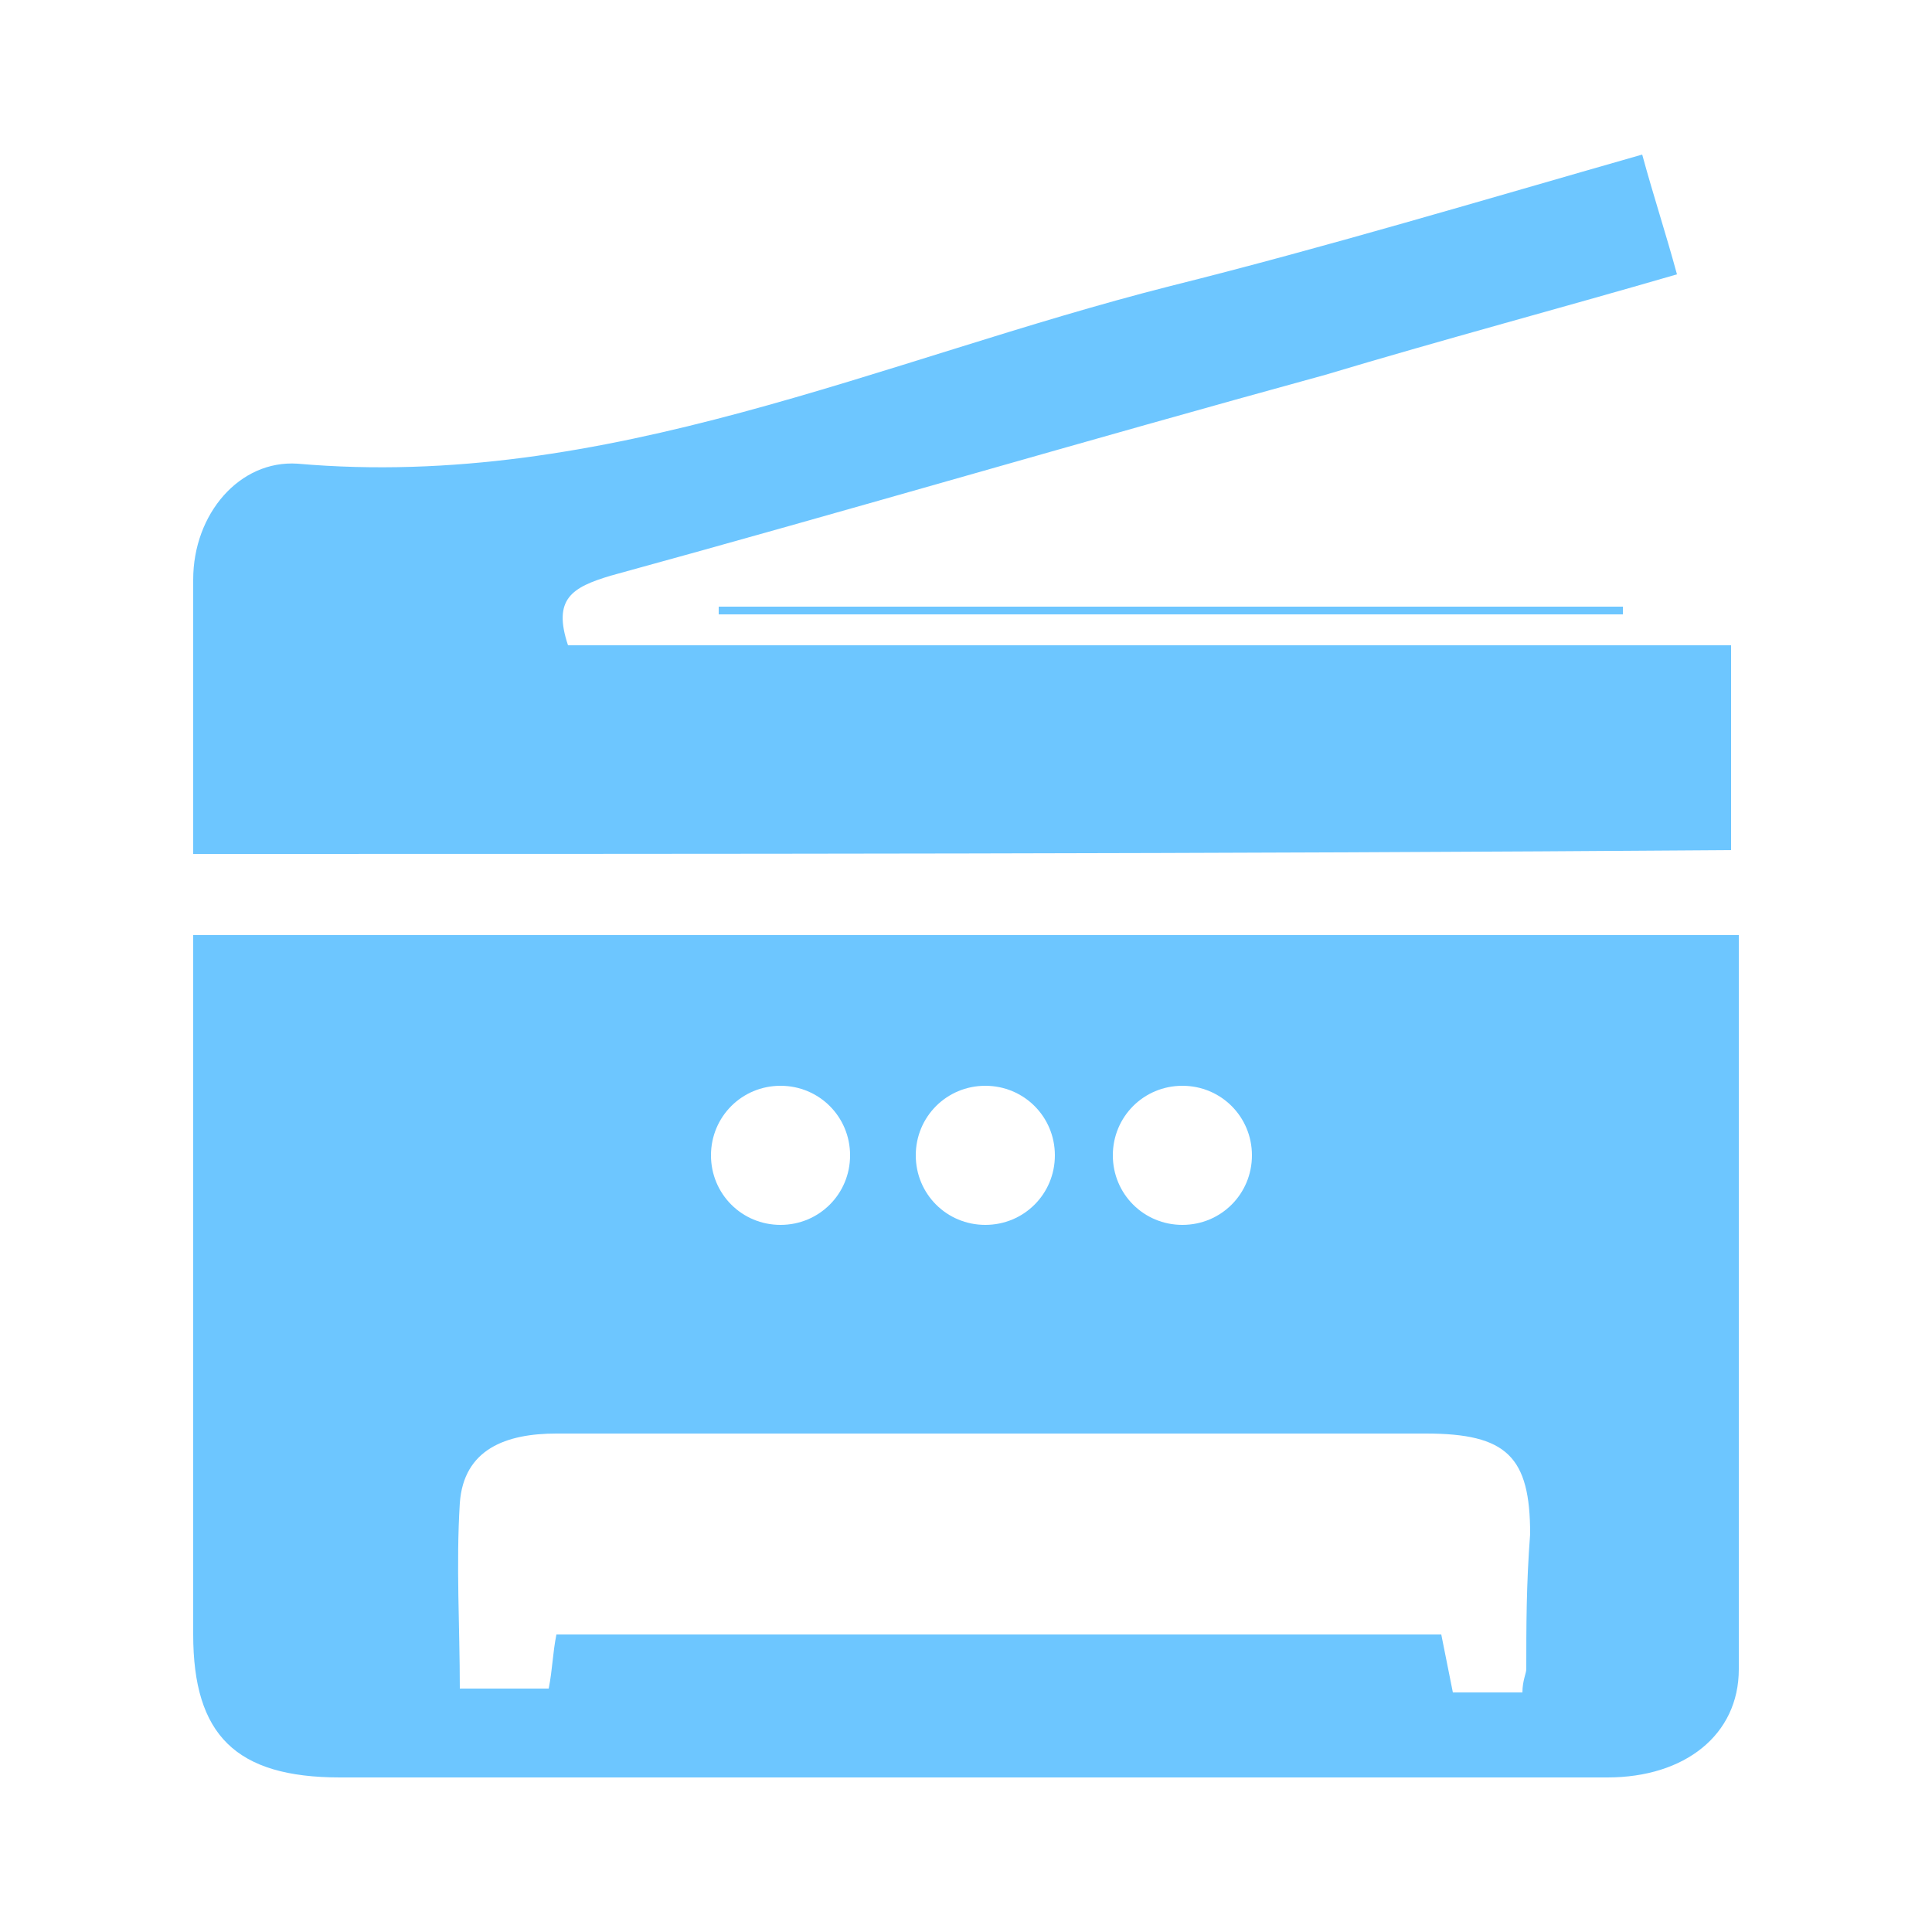 <?xml version="1.0" encoding="utf-8"?>
<!-- Generator: Adobe Illustrator 21.0.2, SVG Export Plug-In . SVG Version: 6.00 Build 0)  -->
<svg version="1.1" xmlns="http://www.w3.org/2000/svg" xmlns:xlink="http://www.w3.org/1999/xlink" x="0px" y="0px"
	 viewBox="0 0 50 50" style="enable-background:new 0 0 50 50;" xml:space="preserve">
<style type="text/css">
	.st0{display:none;}
	.st1{display:inline;}
	.st2{fill:#9B9B9B;}
	.st3{fill:#0C4391;}
	.st4{display:inline;fill:#9B9B9B;}
	.st5{display:inline;fill:#0C4391;}
	.st6{fill:#6DC6FF;}
</style>
<g id="Ebene_1" class="st0">
	<g class="st1">
		<path class="st2" d="M16.3,18.3c0.1,0,0.2,0.1,0.3,0.1c1.2,0.4,2,1.3,2.6,2.4c0.7,1.2,1,2.4,1.2,3.7c0.2,1.5,0.2,3.1,0.1,4.6
			c0,0.1,0,0.1,0,0.2c0.1-0.1,0.3-0.3,0.4-0.4c0.4-0.6,0.6-1.3,0.7-2c0.3-1.4,0.2-2.8,0.1-4.2c-0.1-1-0.4-1.9-0.5-2.9
			c-0.5-3.1-0.6-6.1,0.2-9.1c1-3.6,3-6.3,6.3-8.1c0.1,0,0.1-0.1,0.2-0.1c0,0,0,0,0.1,0c-0.1,0.3-0.3,0.5-0.4,0.8
			c-0.7,1.6-1.1,3.3-1.2,5.1c-0.3,4,0.9,7.7,2.9,11c0.9,1.4,1.9,2.8,3.1,4c0.1,0.1,0.1,0.1,0.1,0.2c-0.1-4.2,2-7.2,5.5-9.3
			c-0.1,0.4-0.2,0.8-0.3,1.1c-0.4,1.6-0.5,3.2-0.4,4.8c0.2,2,0.8,3.9,1.6,5.8c1,2.2,1.7,4.5,2,6.9c0.2,2,0.2,3.9-0.3,5.8
			c-0.8,2.8-2.5,4.8-5,6.2c-1,0.5-2,0.9-3,1.3l0,0c1-0.6,1.4-1.5,1.5-2.5c0.2-1.5,0-2.9-0.7-4.3c-0.7-1.2-1.2-2.4-1.6-3.7
			c-0.1-0.5-0.2-0.9-0.1-1.4c-1.3,1.6-1.3,3.5-0.9,5.5c-0.1-0.1-0.3-0.2-0.3-0.3c-0.6-0.6-0.8-1.4-0.9-2.2c-0.1-1.1,0-2.2,0.4-3.3
			c0.2-0.8,0.3-1.6,0.3-2.3c-0.1-1.6-0.7-3-1.8-4.1c-0.2-0.2-0.5-0.5-0.8-0.7c0.7,2,0.7,4-0.2,5.9c-0.6,1.4-1.7,2.6-2.9,3.5
			c-0.1-0.4-0.1-0.8-0.2-1.2c-0.2-0.8-0.5-1.6-1.2-2.2c-0.2-0.2-0.5-0.3-0.8-0.5c0.3,1.9,0,3.6-0.6,5.3c-0.4,0.9-0.7,1.9-0.9,2.9
			c-0.5,2.6,0.7,5.1,3,6.3c0.1,0,0.2,0.1,0.2,0.2c-0.1,0-0.3-0.1-0.4-0.1c-2.7-0.5-4.8-1.5-6.7-3s-3.2-3.4-3.7-5.8
			c-0.3-1.4-0.3-2.8,0-4.3c0.4-2.3,1.3-4.4,2.3-6.5c0.9-1.7,1.5-3.5,1.6-5.5c0.1-1.2-0.1-2.4-0.7-3.5C16.3,18.4,16.3,18.4,16.3,18.3
			z"/>
	</g>
	<g class="st1">
		<path class="st3" d="M14.3,18.3c0.1,0,0.2,0.1,0.3,0.1c1.2,0.4,2,1.3,2.6,2.4c0.7,1.2,1,2.4,1.2,3.7c0.2,1.5,0.2,3.1,0.1,4.6
			c0,0.1,0,0.1,0,0.2c0.1-0.1,0.3-0.3,0.4-0.4c0.4-0.6,0.6-1.3,0.7-2c0.3-1.4,0.2-2.8,0.1-4.2c-0.1-1-0.4-1.9-0.5-2.9
			c-0.5-3.1-0.6-6.1,0.2-9.1c1-3.6,3-6.3,6.3-8.1c0.1,0,0.1-0.1,0.2-0.1c0,0,0,0,0.1,0c-0.1,0.3-0.3,0.5-0.4,0.8
			c-0.7,1.6-1.1,3.3-1.2,5.1c-0.3,4,0.9,7.7,2.9,11c0.9,1.4,1.9,2.8,3.1,4c0.1,0.1,0.1,0.1,0.1,0.2c-0.1-4.2,2-7.2,5.5-9.3
			c-0.1,0.4-0.2,0.8-0.3,1.1c-0.4,1.6-0.5,3.2-0.4,4.8c0.2,2,0.8,3.9,1.6,5.8c1,2.2,1.7,4.5,2,6.9c0.2,2,0.2,3.9-0.3,5.8
			c-0.8,2.8-2.5,4.8-5,6.2c-1,0.5-2,0.9-3,1.3l0,0c1-0.6,1.4-1.5,1.5-2.5c0.2-1.5,0-2.9-0.7-4.3c-0.7-1.2-1.2-2.4-1.6-3.7
			c-0.1-0.5-0.2-0.9-0.1-1.4c-1.3,1.6-1.3,3.5-0.9,5.5c-0.1-0.1-0.3-0.2-0.3-0.3c-0.6-0.6-0.8-1.4-0.9-2.2c-0.1-1.1,0-2.2,0.4-3.3
			c0.2-0.8,0.3-1.6,0.3-2.3c-0.1-1.6-0.7-3-1.8-4.1c-0.2-0.2-0.5-0.5-0.8-0.7c0.7,2,0.7,4-0.2,5.9c-0.6,1.4-1.7,2.6-2.9,3.5
			c-0.1-0.4-0.1-0.8-0.2-1.2c-0.2-0.8-0.5-1.6-1.2-2.2c-0.2-0.2-0.5-0.3-0.8-0.5c0.3,1.9,0,3.6-0.6,5.3c-0.4,0.9-0.7,1.9-0.9,2.9
			c-0.5,2.6,0.7,5.1,3,6.3c0.1,0,0.2,0.1,0.2,0.2c-0.1,0-0.3-0.1-0.4-0.1c-2.7-0.5-4.8-1.5-6.7-3s-3.2-3.4-3.7-5.8
			c-0.3-1.4-0.3-2.8,0-4.3c0.4-2.3,1.3-4.4,2.3-6.5c0.9-1.7,1.5-3.5,1.6-5.5c0.1-1.2-0.1-2.4-0.7-3.5C14.3,18.4,14.3,18.4,14.3,18.3
			z"/>
	</g>
</g>
<g id="Ebene_2">
	<g class="st0">
		<g class="st1">
			<path class="st2" d="M34.9,39.7c-1.9,0-3.8,0-5.7,0c-0.5,0-0.7-0.1-0.7-0.7c0-2.4,0-4.9,0-7.3c0-0.6,0.2-0.8,0.8-0.8
				c1.5,0,3.1,0,4.6,0c0.5,0,1,0.1,1.2-0.4c0.2-0.5-0.2-0.8-0.5-1.1c-2.4-2.9-4.8-5.8-7.3-8.7c-1.1-1.3-1.8-1.3-2.9,0
				c-2.4,2.9-4.9,5.8-7.3,8.7c-0.3,0.3-0.7,0.6-0.5,1.1c0.2,0.5,0.7,0.4,1.2,0.4c1.6,0,3.1,0,4.7,0c0.5,0,0.8,0.1,0.7,0.7
				c0,2.5,0,5,0,7.4c0,0.5-0.1,0.7-0.7,0.7c-3.5,0-7.1,0-10.6-0.1c-3.9-0.1-7.3-2.8-8.3-6.4c-1.1-3.7,0.2-7.7,3.4-10
				c0.5-0.4,0.7-0.7,0.6-1.4c-0.4-2.5,0.5-4.6,2.6-6c2-1.4,4.3-1.6,6.5-0.3c0.8,0.5,0.9,0.2,1.3-0.4c2.9-5.1,8.5-7.7,14.3-6.6
				c5.4,1,9.8,5.5,10.7,11.1c0.1,0.7,0.2,1.5,0.2,2.3c0,0.6,0.2,0.8,0.7,1.1c4,2.1,5.9,7.1,4.1,11.2c-1.6,3.5-4.3,5.5-8.3,5.5
				C38.1,39.7,36.5,39.7,34.9,39.7z"/>
		</g>
	</g>
	<g class="st0">
		<path class="st4" d="M45.8,26.2c0,3.5-0.9,6.8-2.9,9.6c-3,4.2-7,6.9-12.2,7.6c-5.1,0.7-9.6-0.6-13.6-3.7c-0.5-0.4-0.9-0.7-1.4-1.1
			c-0.3-0.3-0.3-0.8-0.3-1.2c0.3-1.2,1.7-1.8,2.8-1.1c0.2,0.1,0.3,0.3,0.5,0.4c4.1,3.5,8.7,4.6,13.8,2.9c5.1-1.7,8.3-5.3,9.4-10.6
			c0.9-4.3-0.1-8.2-2.8-11.6c-3-3.9-7.1-5.6-12-5.3c-3.8,0.2-7,1.8-9.5,4.6c-1.8,2.1-3,4.5-3.4,7.2c-0.1,0.5,0.1,0.7,0.6,0.7
			c0.5,0,1,0,1.5,0c0.4,0,0.6,0.3,0.4,0.7c-1.3,2.3-2.6,4.5-3.9,6.8c-0.1,0.1-0.2,0.2-0.3,0.2c-0.2,0.1-0.4,0-0.5-0.2
			c-1.3-2.2-2.6-4.4-3.8-6.6c-0.1-0.2-0.1-0.4-0.1-0.6c0.1-0.2,0.3-0.2,0.5-0.2c0.4,0,0.9,0,1.3,0c0.4,0,0.5-0.1,0.6-0.5
			c0.4-3.2,1.6-6.2,3.6-8.7c2.9-3.7,6.8-6,11.5-6.6c9.3-1.3,18,4.8,19.8,14.1C45.7,23.9,45.8,25.1,45.8,26.2
			C45.9,26.2,45.9,26.2,45.8,26.2z"/>
		<path class="st4" d="M28.4,20.3c0,1.6,0,3.3,0,4.9c0,0.2,0.1,0.3,0.2,0.5c0.1,0.3,0.2,0.6,0.3,0.9c0.1,0.1,0.1,0.3,0.2,0.4
			c1.4,1.4,2.8,2.9,4.2,4.3c0,0,0.1,0.1,0.1,0.1c0.3,0.3,0.4,0.6,0.2,0.9c-0.1,0.2-0.7,0.3-1,0.2c-0.2-0.1-0.3-0.2-0.5-0.4
			c-1.3-1.3-2.6-2.7-4-4c-0.2-0.2-0.5-0.3-0.8-0.5c-0.4-0.2-0.9-0.2-1-0.7c-0.1-0.4,0-0.8,0.3-1.1c0.1-0.1,0.2-0.3,0.2-0.4
			c0-3.3,0-6.6,0-9.9c0-0.2,0-0.3,0.1-0.5c0.1-0.3,0.5-0.5,0.8-0.5c0.4,0.1,0.7,0.4,0.7,0.8c0,0.6,0,1.1,0,1.7
			C28.4,18.1,28.4,19.2,28.4,20.3C28.4,20.3,28.4,20.3,28.4,20.3z"/>
	</g>
	<g class="st0">
		<g class="st1">
			<path class="st2" d="M49.1,38.9c0,0,0-0.1,0-0.1V16l-14.2,8.6L49.1,38.9z"/>
			<path class="st2" d="M4.9,16v22.8c0,0,0,0.1,0,0.1l14.2-14.4L4.9,16z"/>
			<path class="st2" d="M33,25.7L27.5,29c-0.2,0.1-0.3,0.1-0.5,0.1c-0.2,0-0.4-0.1-0.5-0.1l-5.5-3.3L6.3,40.5c0.1,0,0.2,0,0.4,0
				h40.7c0.1,0,0.2,0,0.4,0L33,25.7z"/>
			<path class="st2" d="M49.1,13.5v-0.7c0-1-0.8-1.8-1.8-1.8H6.6c-1,0-1.8,0.8-1.8,1.8v0.7L27,26.9L49.1,13.5z"/>
		</g>
	</g>
	<g class="st0">
		<path class="st5" d="M43.8,27.2c0,3.5-0.9,6.8-2.9,9.6c-3,4.2-7,6.9-12.2,7.6c-5.1,0.7-9.6-0.6-13.6-3.7c-0.5-0.4-0.9-0.7-1.4-1.1
			c-0.3-0.3-0.3-0.8-0.3-1.2c0.3-1.2,1.7-1.8,2.8-1.1c0.2,0.1,0.3,0.3,0.5,0.4c4.1,3.5,8.7,4.6,13.8,2.9c5.1-1.7,8.3-5.3,9.4-10.6
			c0.9-4.3-0.1-8.2-2.8-11.6c-3-3.9-7.1-5.6-12-5.3c-3.8,0.2-7,1.8-9.5,4.6c-1.8,2.1-3,4.5-3.4,7.2c-0.1,0.5,0.1,0.7,0.6,0.7
			c0.5,0,1,0,1.5,0c0.4,0,0.6,0.3,0.4,0.7c-1.3,2.3-2.6,4.5-3.9,6.8c-0.1,0.1-0.2,0.2-0.3,0.2c-0.2,0.1-0.4,0-0.5-0.2
			c-1.3-2.2-2.6-4.4-3.8-6.6c-0.1-0.2-0.1-0.4-0.1-0.6c0.1-0.2,0.3-0.2,0.5-0.2c0.4,0,0.9,0,1.3,0c0.4,0,0.5-0.1,0.6-0.5
			c0.4-3.2,1.6-6.2,3.6-8.7c2.9-3.7,6.8-6,11.5-6.6c9.3-1.3,18,4.8,19.8,14.1C43.7,24.9,43.8,26.1,43.8,27.2
			C43.9,27.2,43.9,27.2,43.8,27.2z"/>
		<path class="st5" d="M26.4,21.3c0,1.6,0,3.3,0,4.9c0,0.2,0.1,0.3,0.2,0.5c0.1,0.3,0.2,0.6,0.3,0.9c0.1,0.1,0.1,0.3,0.2,0.4
			c1.4,1.4,2.8,2.9,4.2,4.3c0,0,0.1,0.1,0.1,0.1c0.3,0.3,0.4,0.6,0.2,0.9c-0.1,0.2-0.7,0.3-1,0.2c-0.2-0.1-0.3-0.2-0.5-0.4
			c-1.3-1.3-2.6-2.7-4-4c-0.2-0.2-0.5-0.3-0.8-0.5c-0.4-0.2-0.9-0.2-1-0.7c-0.1-0.4,0-0.8,0.3-1.1c0.1-0.1,0.2-0.3,0.2-0.4
			c0-3.3,0-6.6,0-9.9c0-0.2,0-0.3,0.1-0.5c0.1-0.3,0.5-0.5,0.8-0.5c0.4,0.1,0.7,0.4,0.7,0.8c0,0.6,0,1.1,0,1.7
			C26.4,19.1,26.4,20.2,26.4,21.3C26.4,21.3,26.4,21.3,26.4,21.3z"/>
	</g>
	<g class="st0">
		<g class="st1">
			<path class="st3" d="M32.9,40.7c-1.9,0-3.8,0-5.7,0c-0.5,0-0.7-0.1-0.7-0.7c0-2.4,0-4.9,0-7.3c0-0.6,0.2-0.8,0.8-0.8
				c1.5,0,3.1,0,4.6,0c0.5,0,1,0.1,1.2-0.4c0.2-0.5-0.2-0.8-0.5-1.1c-2.4-2.9-4.8-5.8-7.3-8.7c-1.1-1.3-1.8-1.3-2.9,0
				c-2.4,2.9-4.9,5.8-7.3,8.7c-0.3,0.3-0.7,0.6-0.5,1.1c0.2,0.5,0.7,0.4,1.2,0.4c1.6,0,3.1,0,4.7,0c0.5,0,0.8,0.1,0.7,0.7
				c0,2.5,0,5,0,7.4c0,0.5-0.1,0.7-0.7,0.7c-3.5,0-7.1,0-10.6-0.1c-3.9-0.1-7.3-2.8-8.3-6.4c-1.1-3.7,0.2-7.7,3.4-10
				c0.5-0.4,0.7-0.7,0.6-1.4c-0.4-2.5,0.5-4.6,2.6-6c2-1.4,4.3-1.6,6.5-0.3c0.8,0.5,0.9,0.2,1.3-0.4c2.9-5.1,8.5-7.7,14.3-6.6
				c5.4,1,9.8,5.5,10.7,11.1c0.1,0.7,0.2,1.5,0.2,2.3c0,0.6,0.2,0.8,0.7,1.1c4,2.1,5.9,7.1,4.1,11.2c-1.6,3.5-4.3,5.5-8.3,5.5
				C36.1,40.7,34.5,40.7,32.9,40.7z"/>
		</g>
	</g>
	<g class="st0">
		<g class="st1">
			<path class="st3" d="M47.1,39.9c0,0,0-0.1,0-0.1V17l-14.2,8.6L47.1,39.9z"/>
			<path class="st3" d="M2.9,17v22.8c0,0,0,0.1,0,0.1l14.2-14.4L2.9,17z"/>
			<path class="st3" d="M31,26.7L25.5,30c-0.2,0.1-0.3,0.1-0.5,0.1c-0.2,0-0.4-0.1-0.5-0.1l-5.5-3.3L4.3,41.5c0.1,0,0.2,0,0.4,0
				h40.7c0.1,0,0.2,0,0.4,0L31,26.7z"/>
			<path class="st3" d="M47.1,14.5v-0.7c0-1-0.8-1.8-1.8-1.8H4.6c-1,0-1.8,0.8-1.8,1.8v0.7L25,27.9L47.1,14.5z"/>
		</g>
	</g>
	<g>
		<path class="st6" d="M45,24.2H5v18.1C5,44.9,6.1,46,8.8,46h18.4c4.8,0,9.6,0,14.4,0c2,0,3.4-1.1,3.4-2.8C45,36.9,45,30.6,45,24.2z
			 M30.6,28.1c1,0,1.8,0.8,1.8,1.8c0,1-0.8,1.8-1.8,1.8c-1,0-1.8-0.8-1.8-1.8C28.8,28.9,29.6,28.1,30.6,28.1z M25.5,28.1
			c1,0,1.8,0.8,1.8,1.8c0,1-0.8,1.8-1.8,1.8c-1,0-1.8-0.8-1.8-1.8C23.7,28.9,24.5,28.1,25.5,28.1z M20.2,28.1c1,0,1.8,0.8,1.8,1.8
			c0,1-0.8,1.8-1.8,1.8c-1,0-1.8-0.8-1.8-1.8C18.4,28.9,19.2,28.1,20.2,28.1z M39.5,43.2c0,0.1-0.1,0.3-0.1,0.6h-1.8
			c-0.1-0.5-0.2-1-0.3-1.5H14.4c-0.1,0.5-0.1,0.9-0.2,1.4h-2.3c0-1.6-0.1-3.2,0-4.8c0.1-1.4,1.2-1.8,2.5-1.8c2.9,0,5.8,0,8.7,0h13.8
			c2.1,0,2.7,0.6,2.7,2.6C39.5,41,39.5,42.1,39.5,43.2z"/>
		<path class="st6" d="M5,22.1c0-2.5,0-4.8,0-7.1c0-1.7,1.2-3.1,2.7-3c8,0.7,15.1-2.7,22.6-4.6c4-1,8-2.2,12.2-3.4
			c0.3,1.1,0.6,2,0.9,3.1c-3.1,0.9-6.1,1.7-9.1,2.6c-6.2,1.7-12.3,3.5-18.5,5.2c-1,0.3-1.5,0.6-1.1,1.8c9.9,0,20,0,30.1,0
			c0,1.8,0,3.5,0,5.3C31.7,22.1,18.4,22.1,5,22.1z"/>
		<path class="st6" d="M42,15.9c-7.8,0-15.6,0-23.4,0c0-0.1,0-0.1,0-0.2c7.8,0,15.6,0,23.4,0C42,15.7,42,15.8,42,15.9z"/>
	</g>
</g>
</svg>
